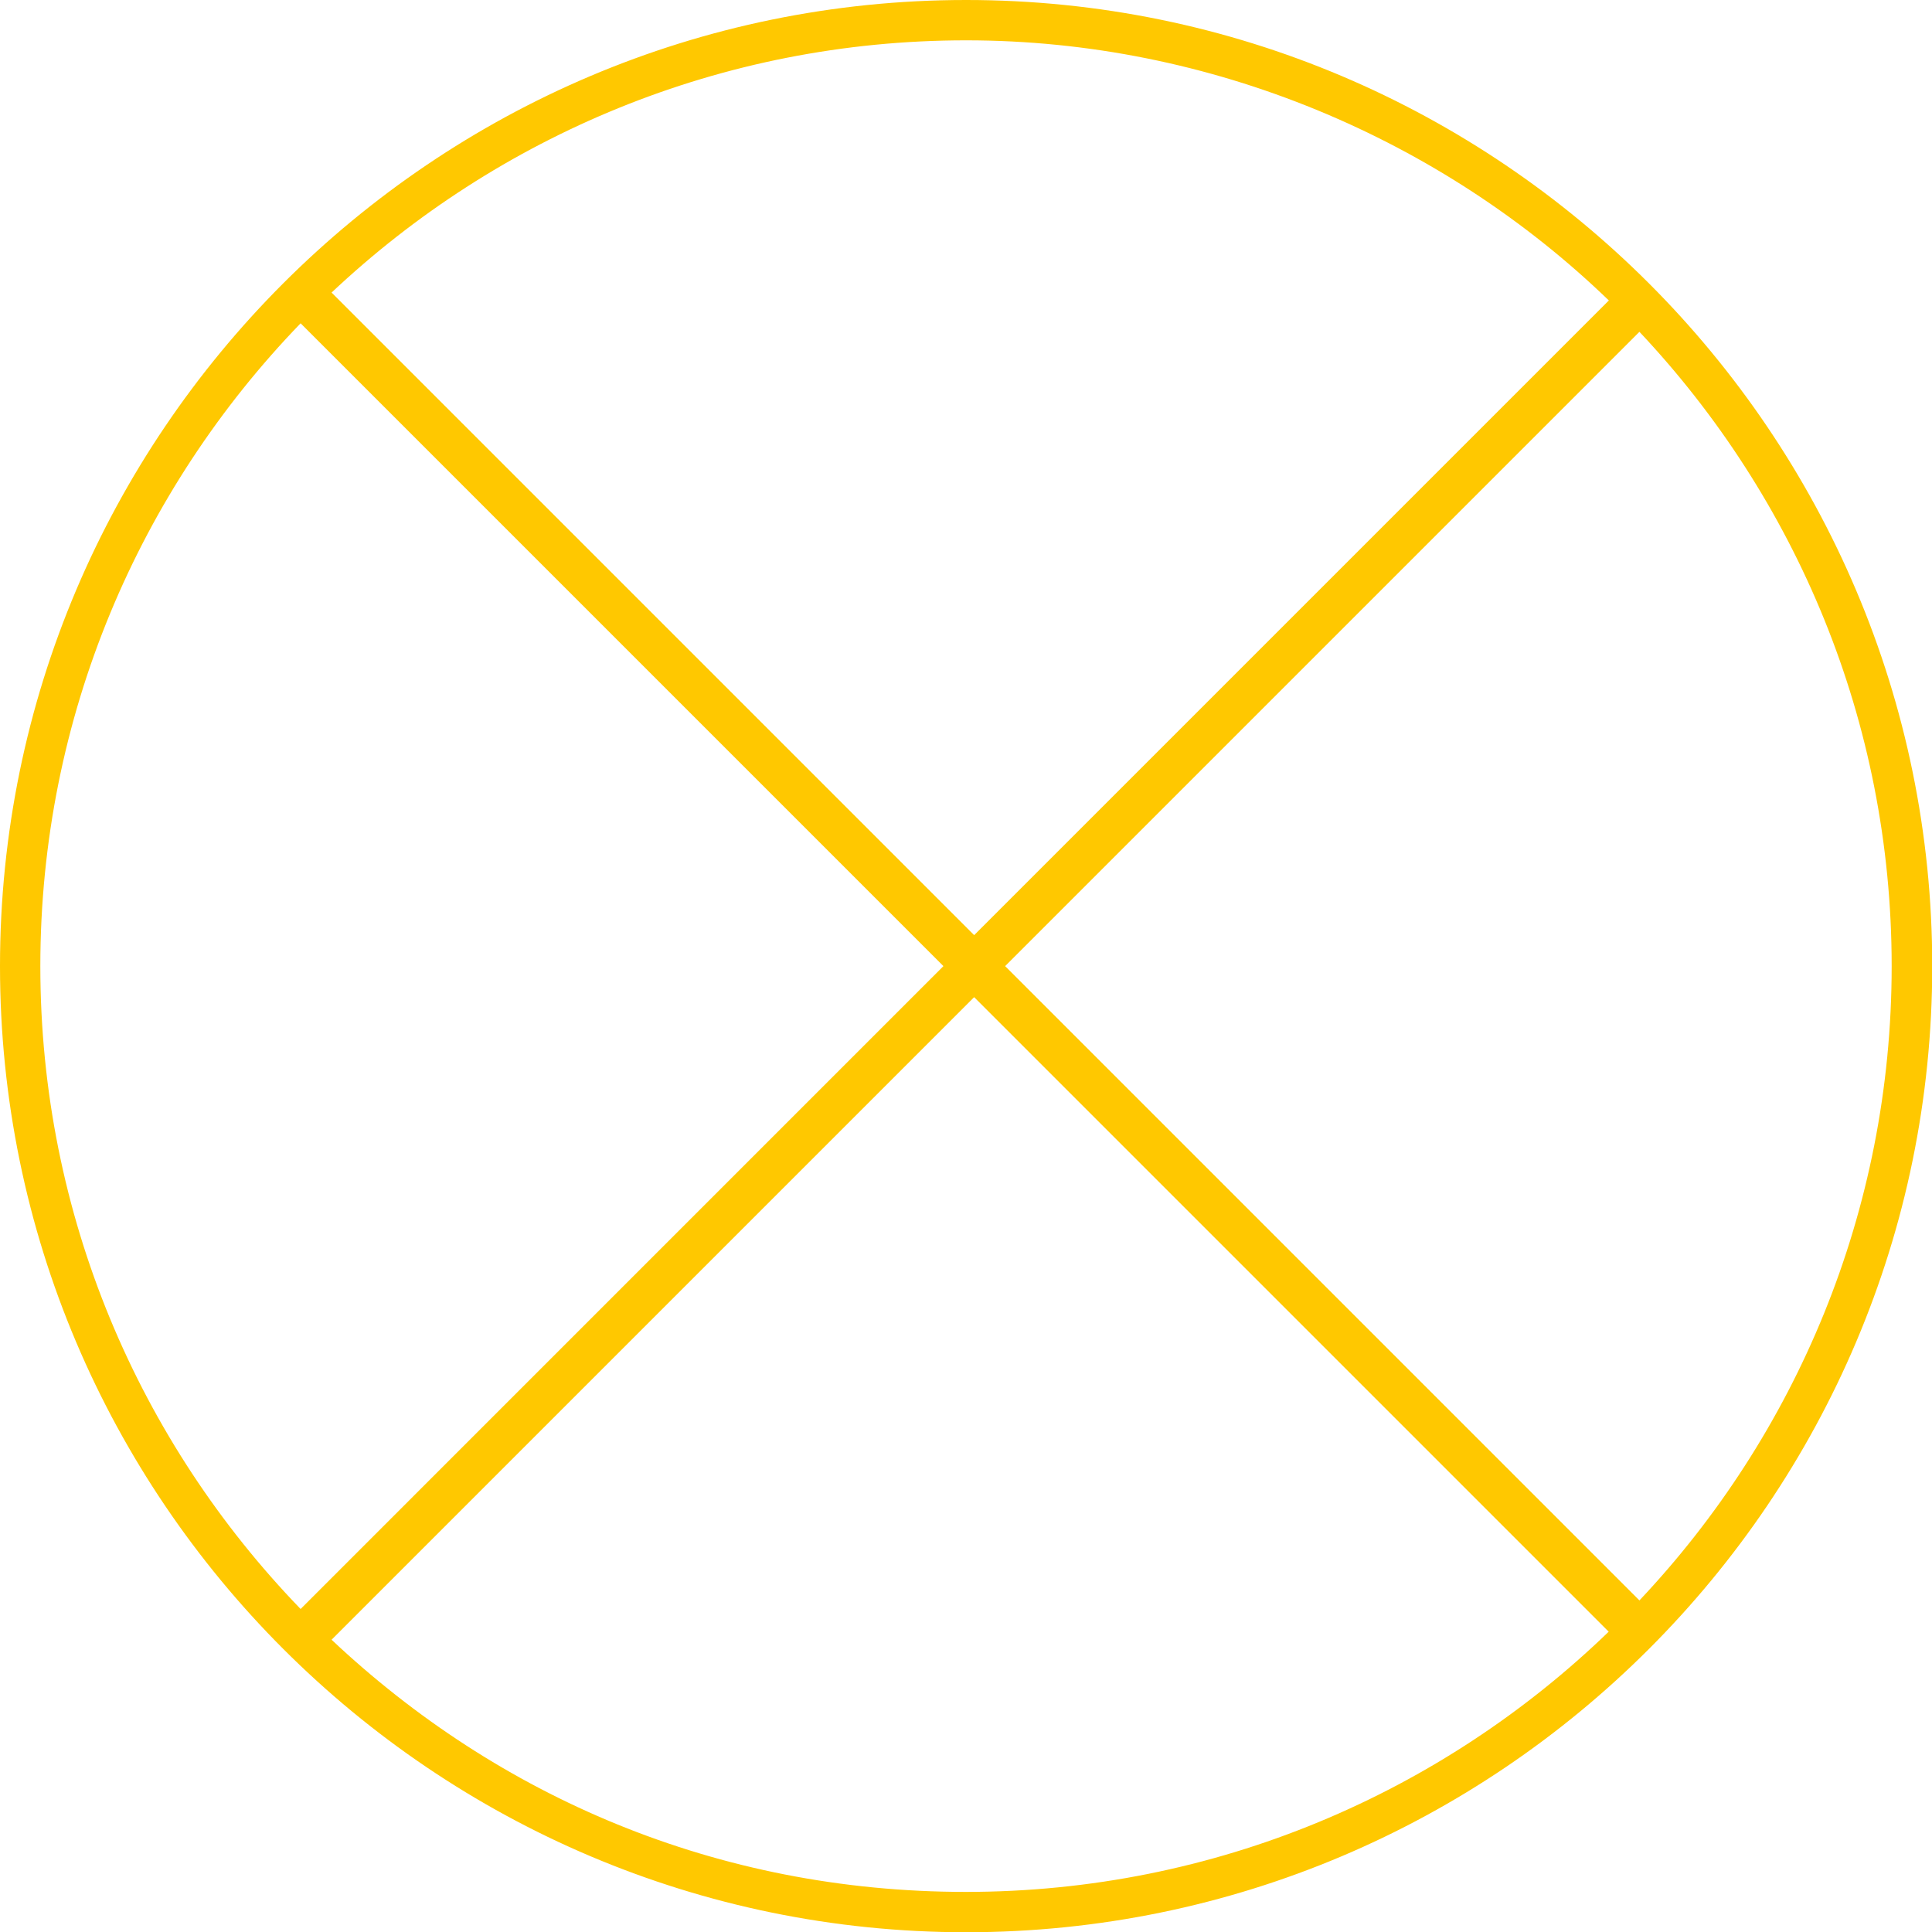 <svg width="32" height="32" viewBox="0 0 32 32" fill="none" xmlns="http://www.w3.org/2000/svg">
<path d="M16.002 0C7.178 0 0 7.178 0 16.002C0 24.826 7.178 32.004 16.002 32.004C24.826 32.004 32.004 24.826 32.004 16.002C32.004 7.178 24.822 0 16.002 0ZM16.648 16.002L27.154 5.496C29.743 8.245 31.332 11.94 31.332 16.002C31.332 20.065 29.743 23.764 27.154 26.508L16.648 16.002ZM26.645 4.979L16.135 15.489L5.492 4.846C8.24 2.257 11.94 0.668 16.002 0.668C20.065 0.668 23.888 2.31 26.65 4.979H26.645ZM0.668 16.002C0.668 11.869 2.31 8.116 4.979 5.355L15.626 16.002L4.979 26.65C2.31 23.888 0.668 20.136 0.668 16.002ZM5.492 27.159L16.135 16.516L26.645 27.026C23.884 29.694 20.131 31.336 15.998 31.336C11.864 31.336 8.24 29.747 5.492 27.159Z" fill="#FFC800"/>
</svg>
